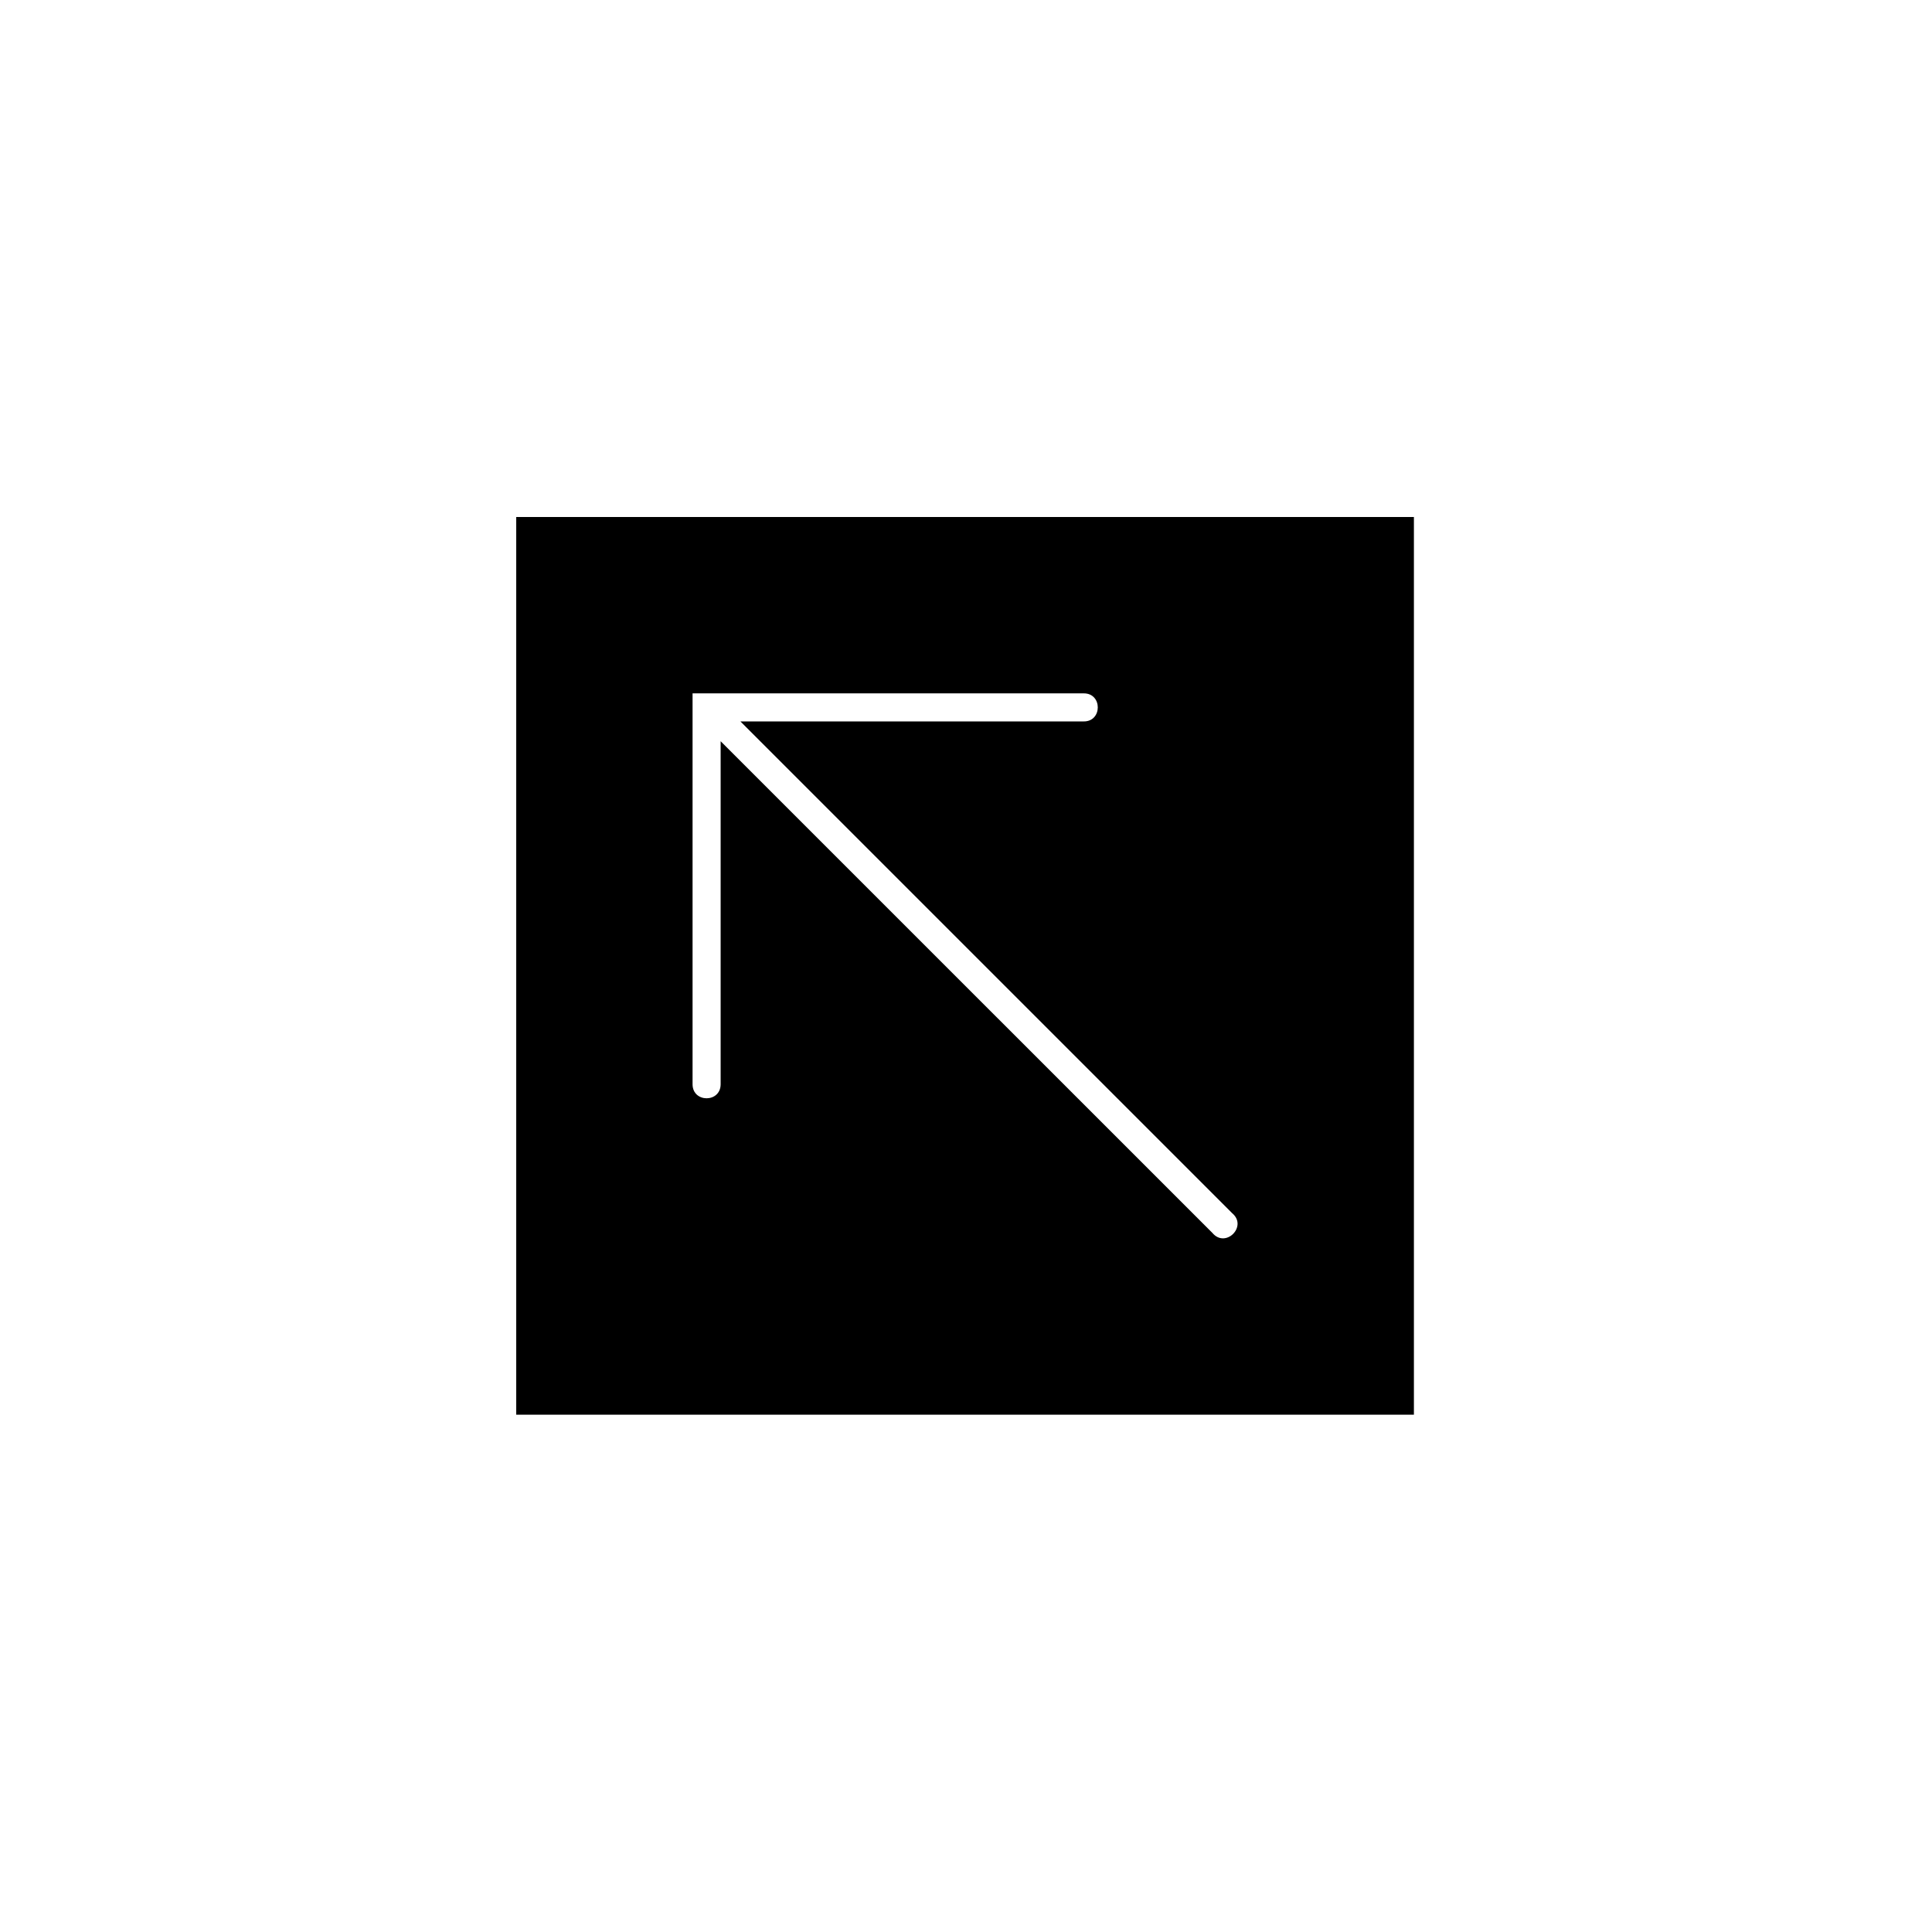 <svg xmlns="http://www.w3.org/2000/svg" width="500" height="500" viewBox="0 0 500 500"><g transform="translate(133.598,133.803)translate(116.151,116.151)rotate(0)translate(-116.151,-116.151) scale(3.63,3.63)" opacity="1"><defs class="defs"/><path transform="translate(0,0)" d="M0,64v-64h64v64zM12.572,12.573v27.867c0,1.335 2.002,1.335 2.002,0v-24.455l35.065,35.062c0.936,1.111 2.52,-0.475 1.408,-1.41l-35.065,-35.064h24.457c1.364,0.031 1.364,-2.031 0,-2z" fill="#000000" class="fill c1"/></g></svg>